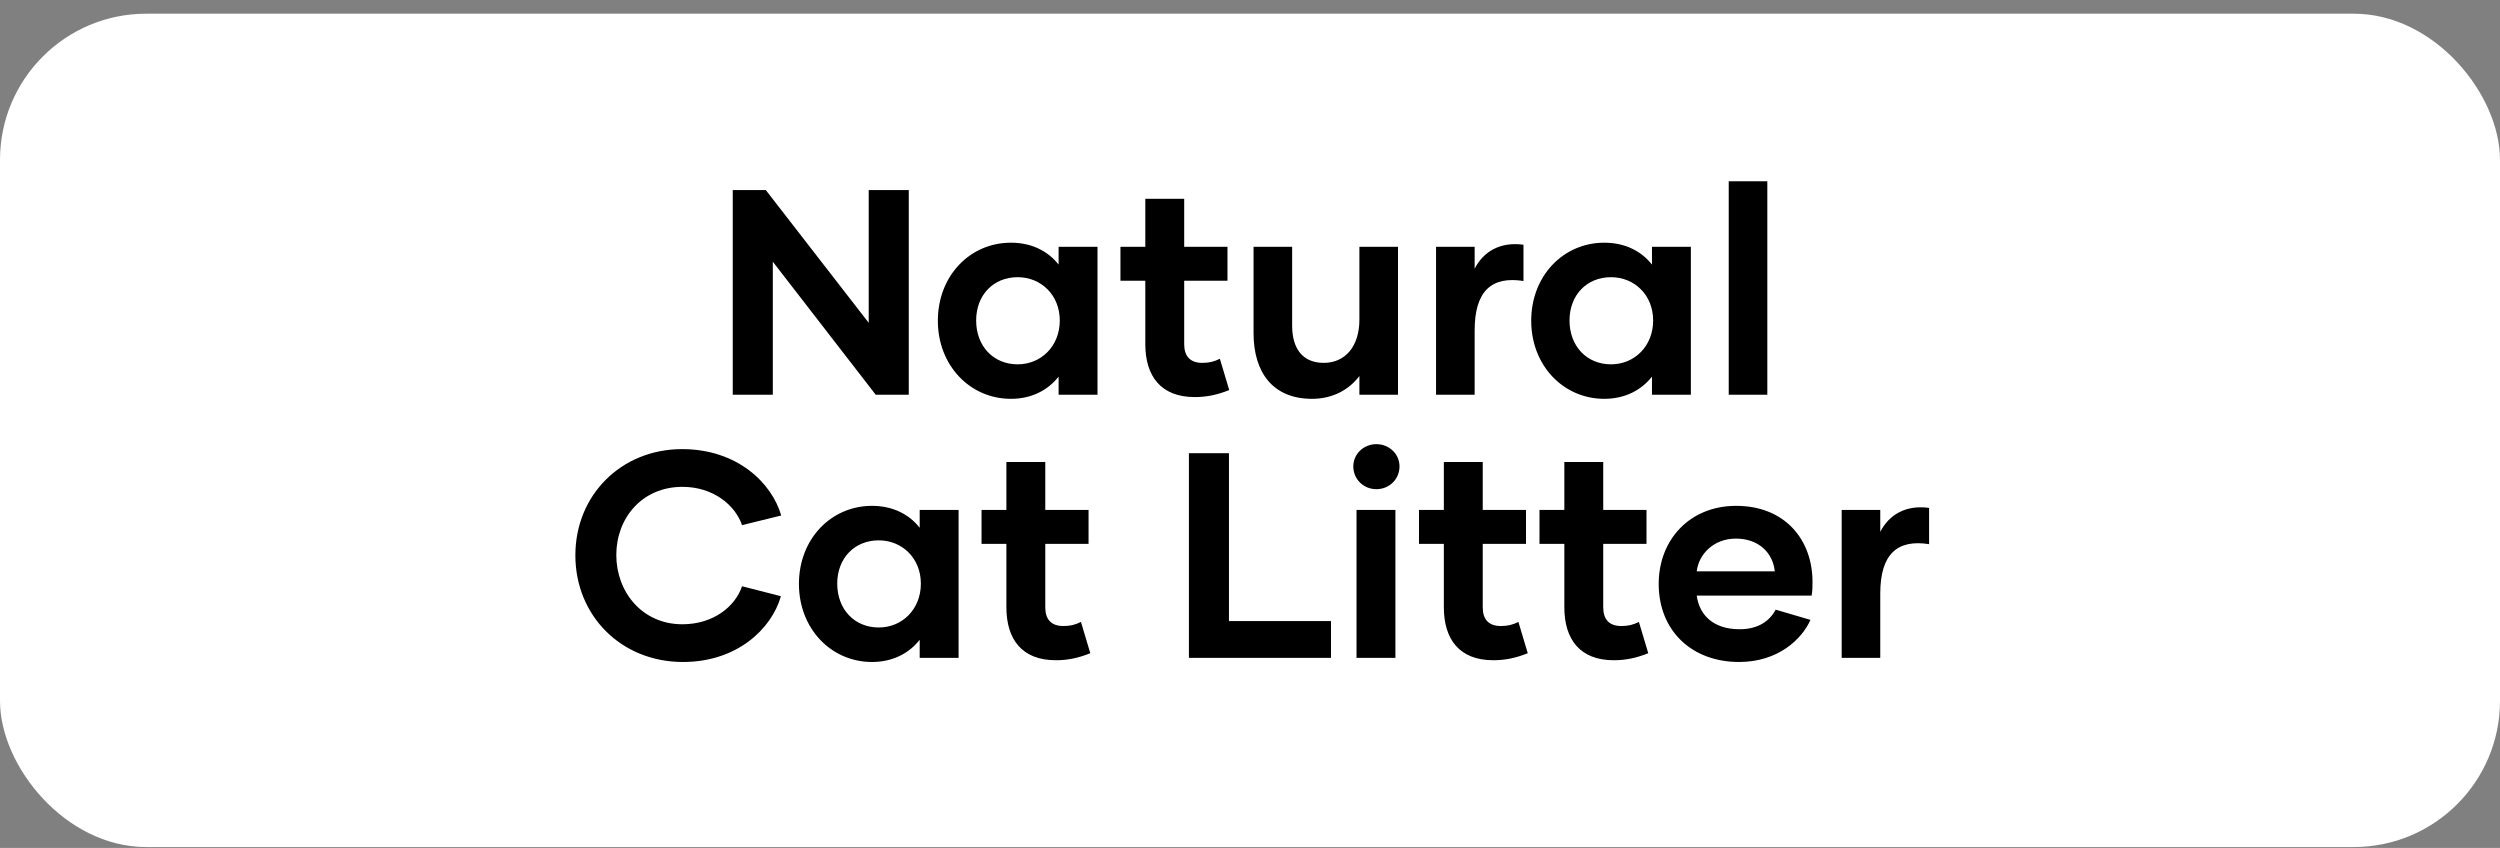 <svg width="171" height="58" viewBox="0 0 171 58" fill="none" xmlns="http://www.w3.org/2000/svg">
<rect x="0" y="0" width="171" height="58" fill="#808080" stroke="none"/>
<rect y="0.937" width="171" height="57" rx="10" fill="white"/>
<path d="M59.42 13H62.16V27H59.9L52.86 17.9V27H50.12V13H52.38L59.42 22.08V13ZM69.149 27.28C66.349 27.28 64.149 25 64.149 21.94C64.149 18.86 66.349 16.6 69.149 16.6C70.569 16.6 71.689 17.18 72.409 18.1V16.88H75.069V27H72.409V25.76C71.689 26.68 70.569 27.28 69.149 27.28ZM69.609 24.92C71.209 24.92 72.489 23.68 72.489 21.92C72.489 20.18 71.209 18.96 69.609 18.96C67.949 18.96 66.769 20.18 66.769 21.92C66.769 23.68 67.949 24.92 69.609 24.92ZM83.439 24.54L84.079 26.68C83.279 27 82.559 27.16 81.719 27.16C79.399 27.16 78.339 25.72 78.339 23.54V19.2H76.639V16.88H78.339V13.6H80.999V16.88H83.959V19.2H80.999V23.54C80.999 24.36 81.399 24.82 82.239 24.82C82.699 24.82 83.039 24.74 83.439 24.54ZM92.983 16.88H95.623V27H92.983V25.72C92.303 26.62 91.203 27.28 89.743 27.28C87.083 27.28 85.743 25.5 85.743 22.78V16.88H88.383V22.28C88.383 23.82 89.083 24.82 90.543 24.82C92.043 24.82 92.983 23.66 92.983 21.86V16.88ZM100.866 18.38C101.466 17.2 102.626 16.52 104.206 16.74V19.22C102.046 18.88 100.866 19.88 100.866 22.6V27H98.226V16.88H100.866V18.38ZM109.735 27.28C106.935 27.28 104.735 25 104.735 21.94C104.735 18.86 106.935 16.6 109.735 16.6C111.155 16.6 112.275 17.18 112.995 18.1V16.88H115.655V27H112.995V25.76C112.275 26.68 111.155 27.28 109.735 27.28ZM110.195 24.92C111.795 24.92 113.075 23.68 113.075 21.92C113.075 20.18 111.795 18.96 110.195 18.96C108.535 18.96 107.355 20.18 107.355 21.92C107.355 23.68 108.535 24.92 110.195 24.92ZM118.245 27V12.4H120.885V27H118.245ZM46.715 45.28C42.495 45.28 39.355 42.12 39.355 37.98C39.355 33.86 42.495 30.72 46.655 30.72C50.435 30.72 52.795 33.04 53.435 35.26L50.755 35.92C50.295 34.56 48.795 33.3 46.675 33.3C43.915 33.3 42.155 35.44 42.155 37.96C42.155 40.48 43.915 42.7 46.675 42.7C48.795 42.7 50.295 41.48 50.755 40.1L53.415 40.78C52.775 43.02 50.415 45.28 46.715 45.28ZM59.647 45.28C56.847 45.28 54.647 43 54.647 39.94C54.647 36.86 56.847 34.6 59.647 34.6C61.067 34.6 62.187 35.18 62.907 36.1V34.88H65.567V45H62.907V43.76C62.187 44.68 61.067 45.28 59.647 45.28ZM60.107 42.92C61.707 42.92 62.987 41.68 62.987 39.92C62.987 38.18 61.707 36.96 60.107 36.96C58.447 36.96 57.267 38.18 57.267 39.92C57.267 41.68 58.447 42.92 60.107 42.92ZM73.937 42.54L74.577 44.68C73.777 45 73.057 45.16 72.217 45.16C69.897 45.16 68.837 43.72 68.837 41.54V37.2H67.137V34.88H68.837V31.6H71.497V34.88H74.457V37.2H71.497V41.54C71.497 42.36 71.897 42.82 72.737 42.82C73.197 42.82 73.537 42.74 73.937 42.54ZM84.061 42.48H91.041V45H81.322V31H84.061V42.48ZM94.146 33.46C93.266 33.46 92.566 32.78 92.566 31.9C92.566 31.06 93.266 30.38 94.146 30.38C95.026 30.38 95.726 31.06 95.726 31.9C95.726 32.78 95.026 33.46 94.146 33.46ZM92.786 45V34.88H95.446V45H92.786ZM103.859 42.54L104.499 44.68C103.699 45 102.979 45.16 102.139 45.16C99.819 45.16 98.759 43.72 98.759 41.54V37.2H97.059V34.88H98.759V31.6H101.419V34.88H104.379V37.2H101.419V41.54C101.419 42.36 101.819 42.82 102.659 42.82C103.119 42.82 103.459 42.74 103.859 42.54ZM112.101 42.54L112.741 44.68C111.941 45 111.221 45.16 110.381 45.16C108.061 45.16 107.001 43.72 107.001 41.54V37.2H105.301V34.88H107.001V31.6H109.661V34.88H112.621V37.2H109.661V41.54C109.661 42.36 110.061 42.82 110.901 42.82C111.361 42.82 111.701 42.74 112.101 42.54ZM118.955 45.28C115.715 45.28 113.455 43.14 113.455 39.94C113.455 36.92 115.575 34.6 118.755 34.6C122.075 34.6 123.975 36.9 123.975 39.8C123.975 40.12 123.975 40.42 123.915 40.74H116.055C116.235 42.04 117.155 43.04 118.995 43.04C120.275 43.04 121.055 42.46 121.455 41.7L123.835 42.4C123.255 43.72 121.615 45.28 118.955 45.28ZM116.055 39.08H121.395C121.275 37.84 120.315 36.84 118.735 36.84C117.195 36.84 116.195 37.92 116.055 39.08ZM128.61 36.38C129.21 35.2 130.37 34.52 131.95 34.74V37.22C129.79 36.88 128.61 37.88 128.61 40.6V45H125.97V34.88H128.61V36.38Z" fill="black"/>
</svg>
